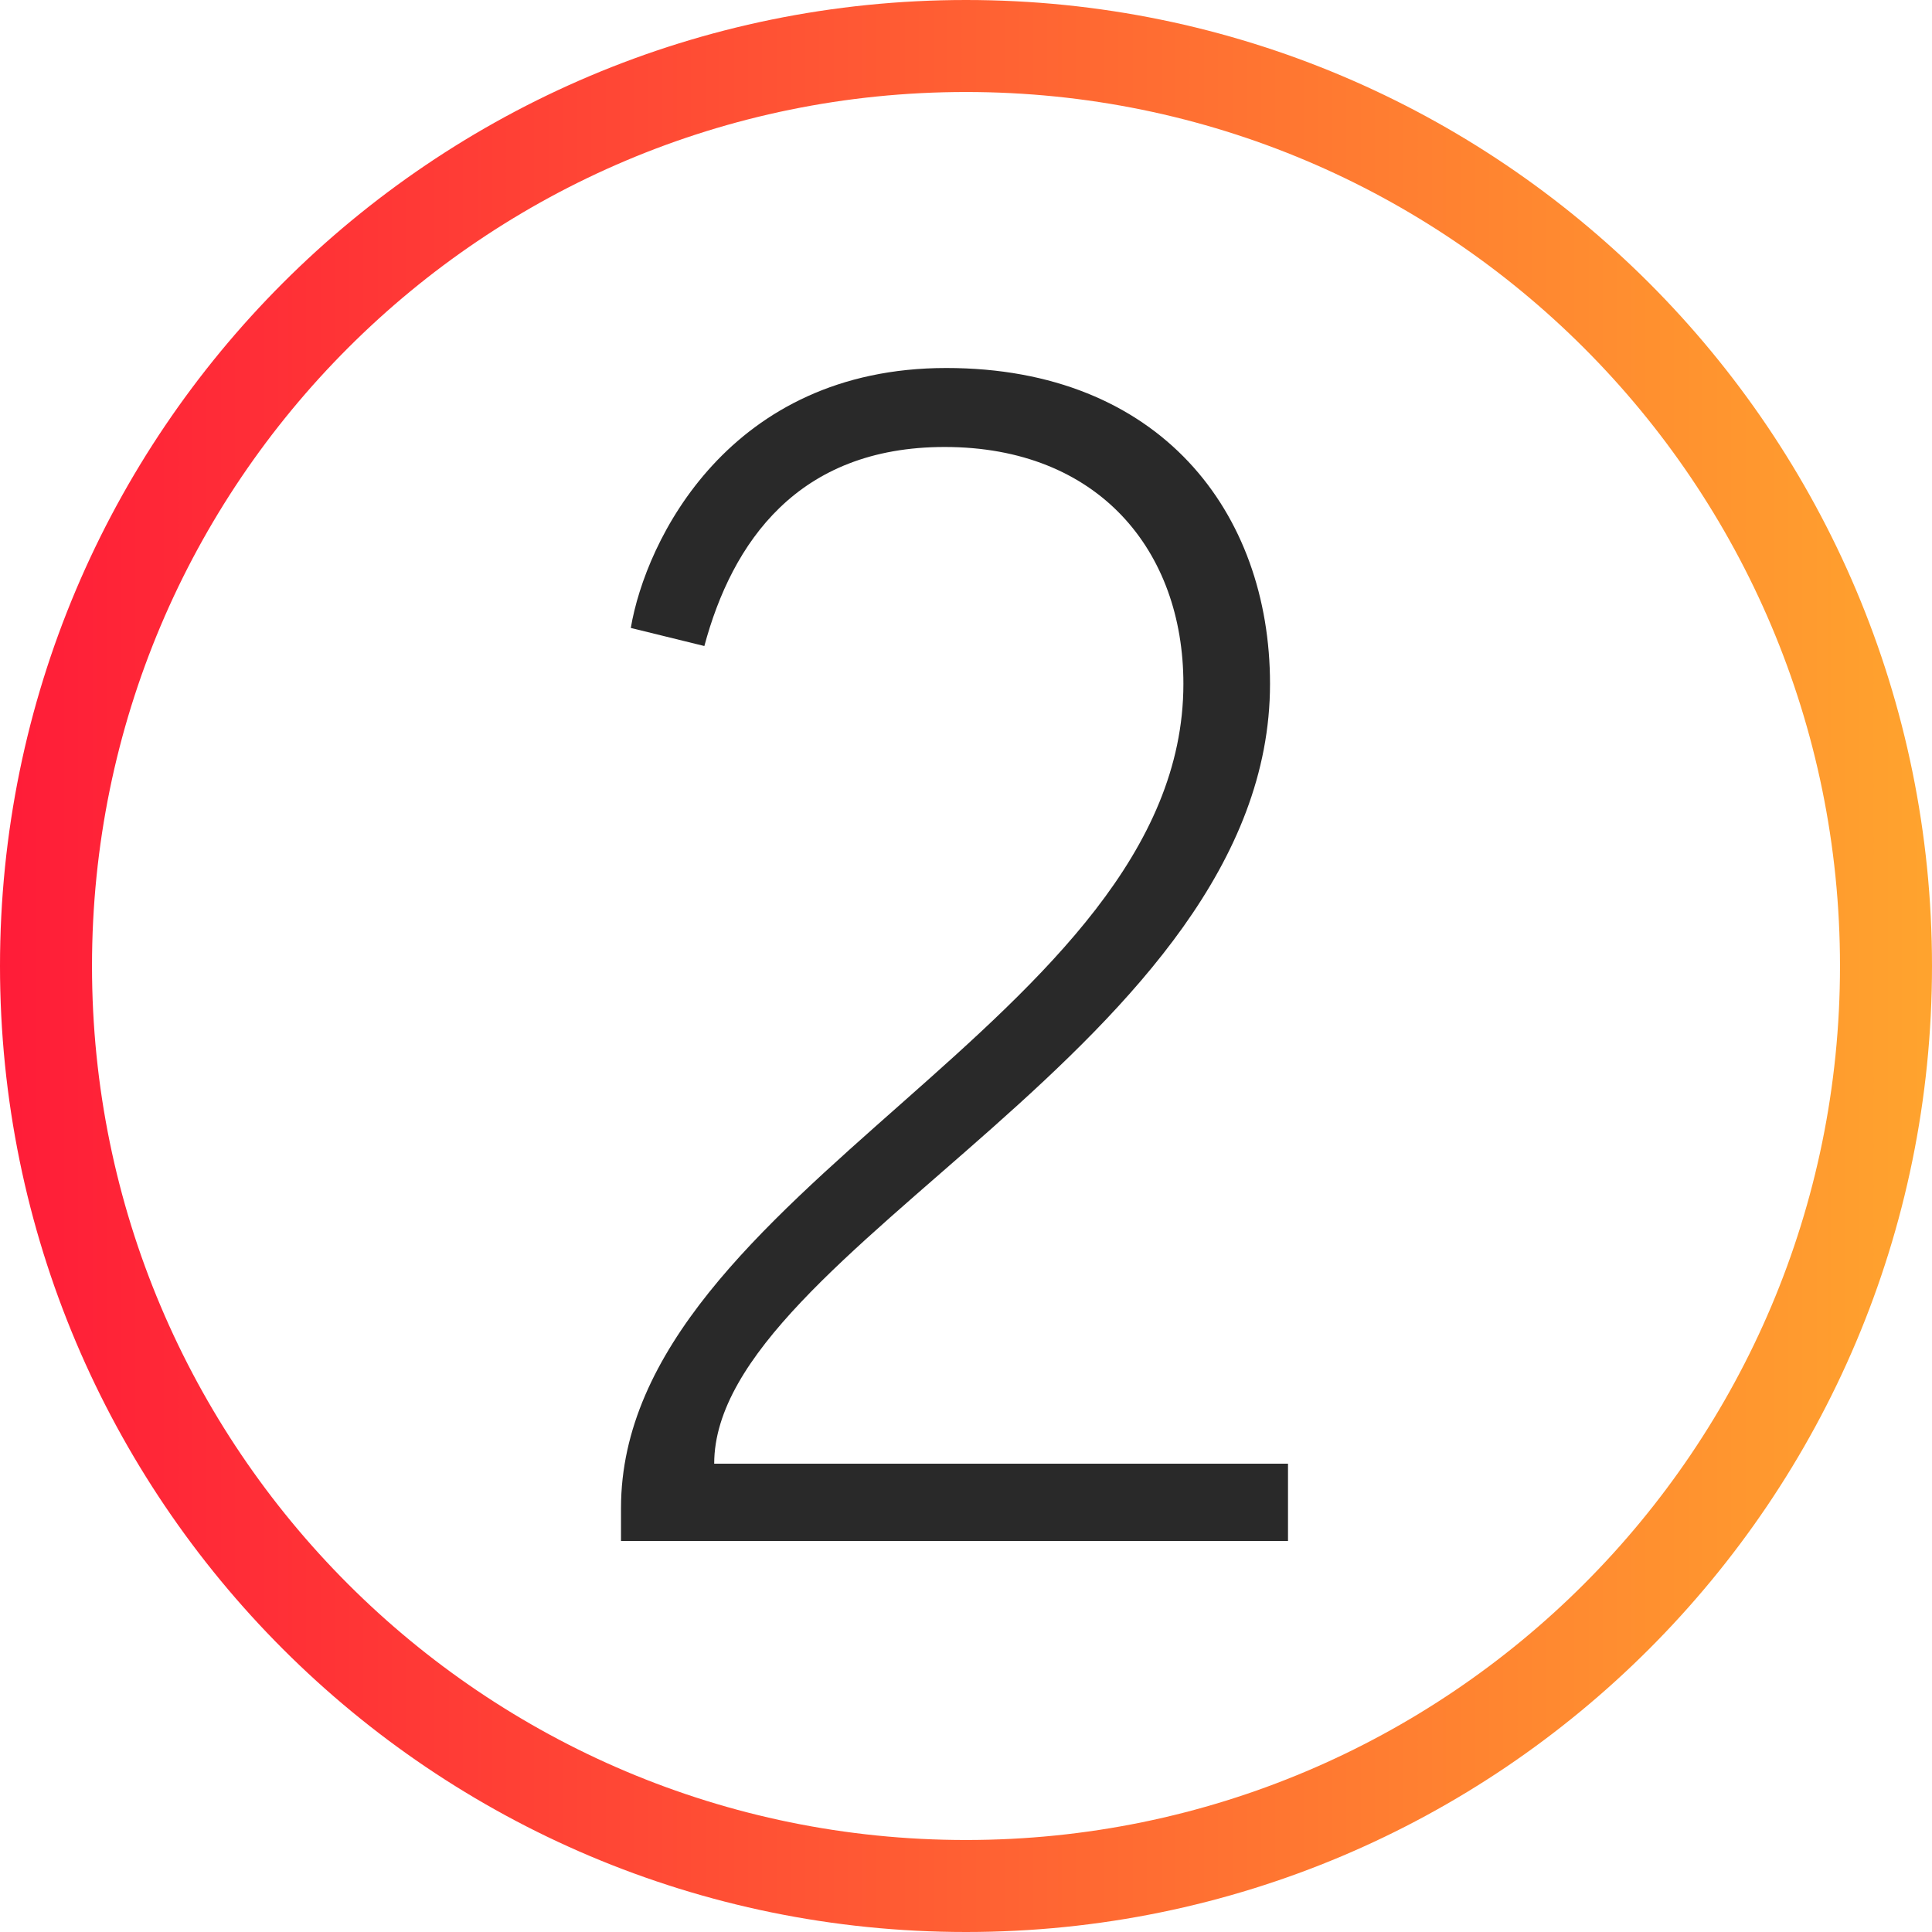 <?xml version="1.0" encoding="UTF-8"?>
<svg xmlns="http://www.w3.org/2000/svg" width="42" height="42" viewBox="0 0 42 42" fill="none">
  <path d="M41 21C41 32.046 32.046 41 21 41C9.954 41 1 32.046 1 21C1 9.954 9.954 1 21 1C32.046 1 41 9.954 41 21Z" stroke="url(#paint0_linear_114_228)" stroke-width="2"></path>
  <path d="M13.5 32.785C13.5 25.882 25.726 22.163 25.726 14.867C25.726 11.97 23.878 9.717 20.537 9.717C17.338 9.717 15.917 11.791 15.312 14.044L13.713 13.651C14.033 11.755 15.846 8 20.572 8C25.228 8 27.609 11.147 27.609 14.867C27.609 22.663 15.526 27.17 15.526 31.819H28V33.5H13.5V32.785Z" fill="#292929"></path>
  <defs>
    <linearGradient id="paint0_linear_114_228" x1="-4.92185e-07" y1="20.984" x2="66.902" y2="20.984" gradientUnits="userSpaceOnUse">
      <stop stop-color="#FF1C38"></stop>
      <stop offset="1" stop-color="#FFF428"></stop>
    </linearGradient>
  </defs>
</svg>
